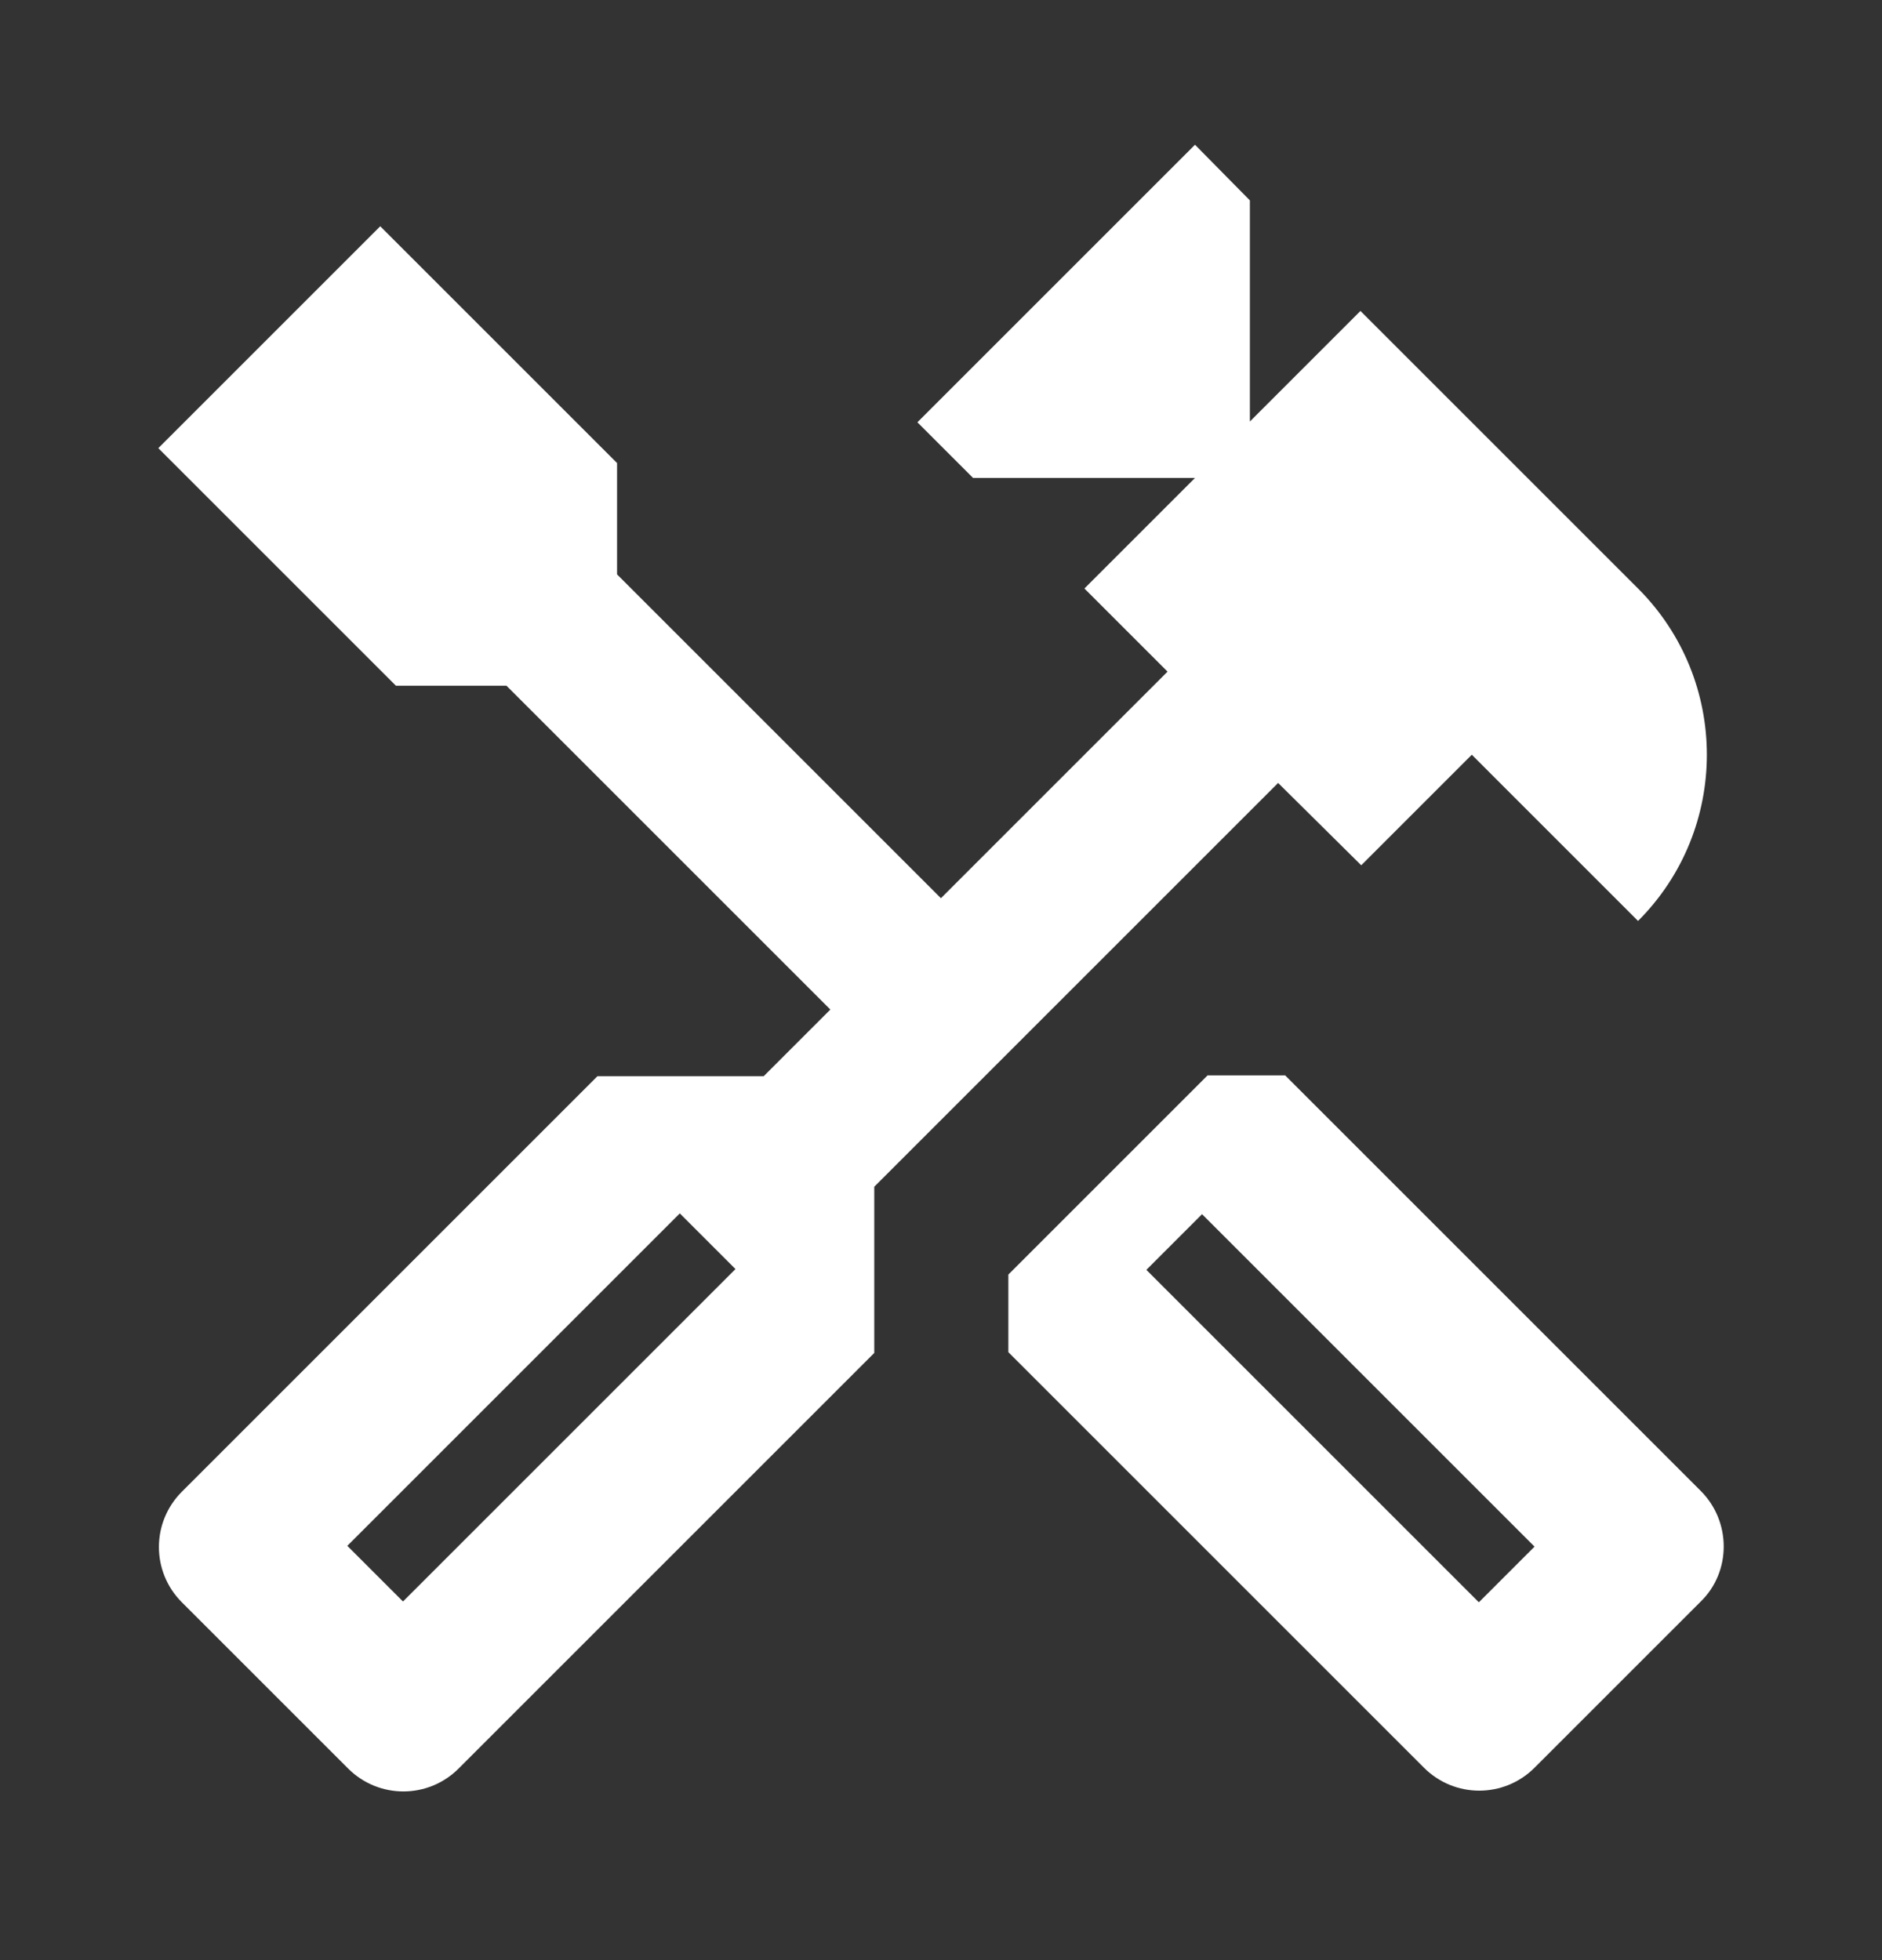 <?xml version="1.0" encoding="UTF-8"?>
<svg xmlns="http://www.w3.org/2000/svg" width="24" height="25" viewBox="0 0 24 25" fill="none">
  <rect x="0" y="0" width="24" height="25" fill="#333333" stroke="none"/>
  <g id="handyman">
    <g id="Vector">
      <path d="M21.689 19.016L16.389 13.716H15.399L12.859 16.256V17.246L18.159 22.546C18.549 22.936 19.179 22.936 19.569 22.546L21.689 20.426C22.079 20.046 22.079 19.406 21.689 19.016ZM18.859 20.436L14.619 16.196L15.329 15.486L19.569 19.726L18.859 20.436Z" fill="white"></path>
      <path d="M17.359 11.036L18.769 9.626L20.889 11.746C22.059 10.576 22.059 8.676 20.889 7.506L17.349 3.966L15.939 5.376V2.556L15.239 1.846L11.699 5.386L12.409 6.096H15.239L13.829 7.506L14.889 8.566L11.999 11.456L7.869 7.326V5.906L4.849 2.886L2.019 5.716L5.049 8.746H6.459L10.589 12.876L9.739 13.726H7.619L2.319 19.026C1.929 19.416 1.929 20.046 2.319 20.436L4.439 22.556C4.829 22.946 5.459 22.946 5.849 22.556L11.149 17.256V15.136L16.299 9.986L17.359 11.036ZM9.379 16.186L5.139 20.426L4.429 19.716L8.669 15.476L9.379 16.186Z" fill="white"></path>
    </g>
  </g>
</svg>
